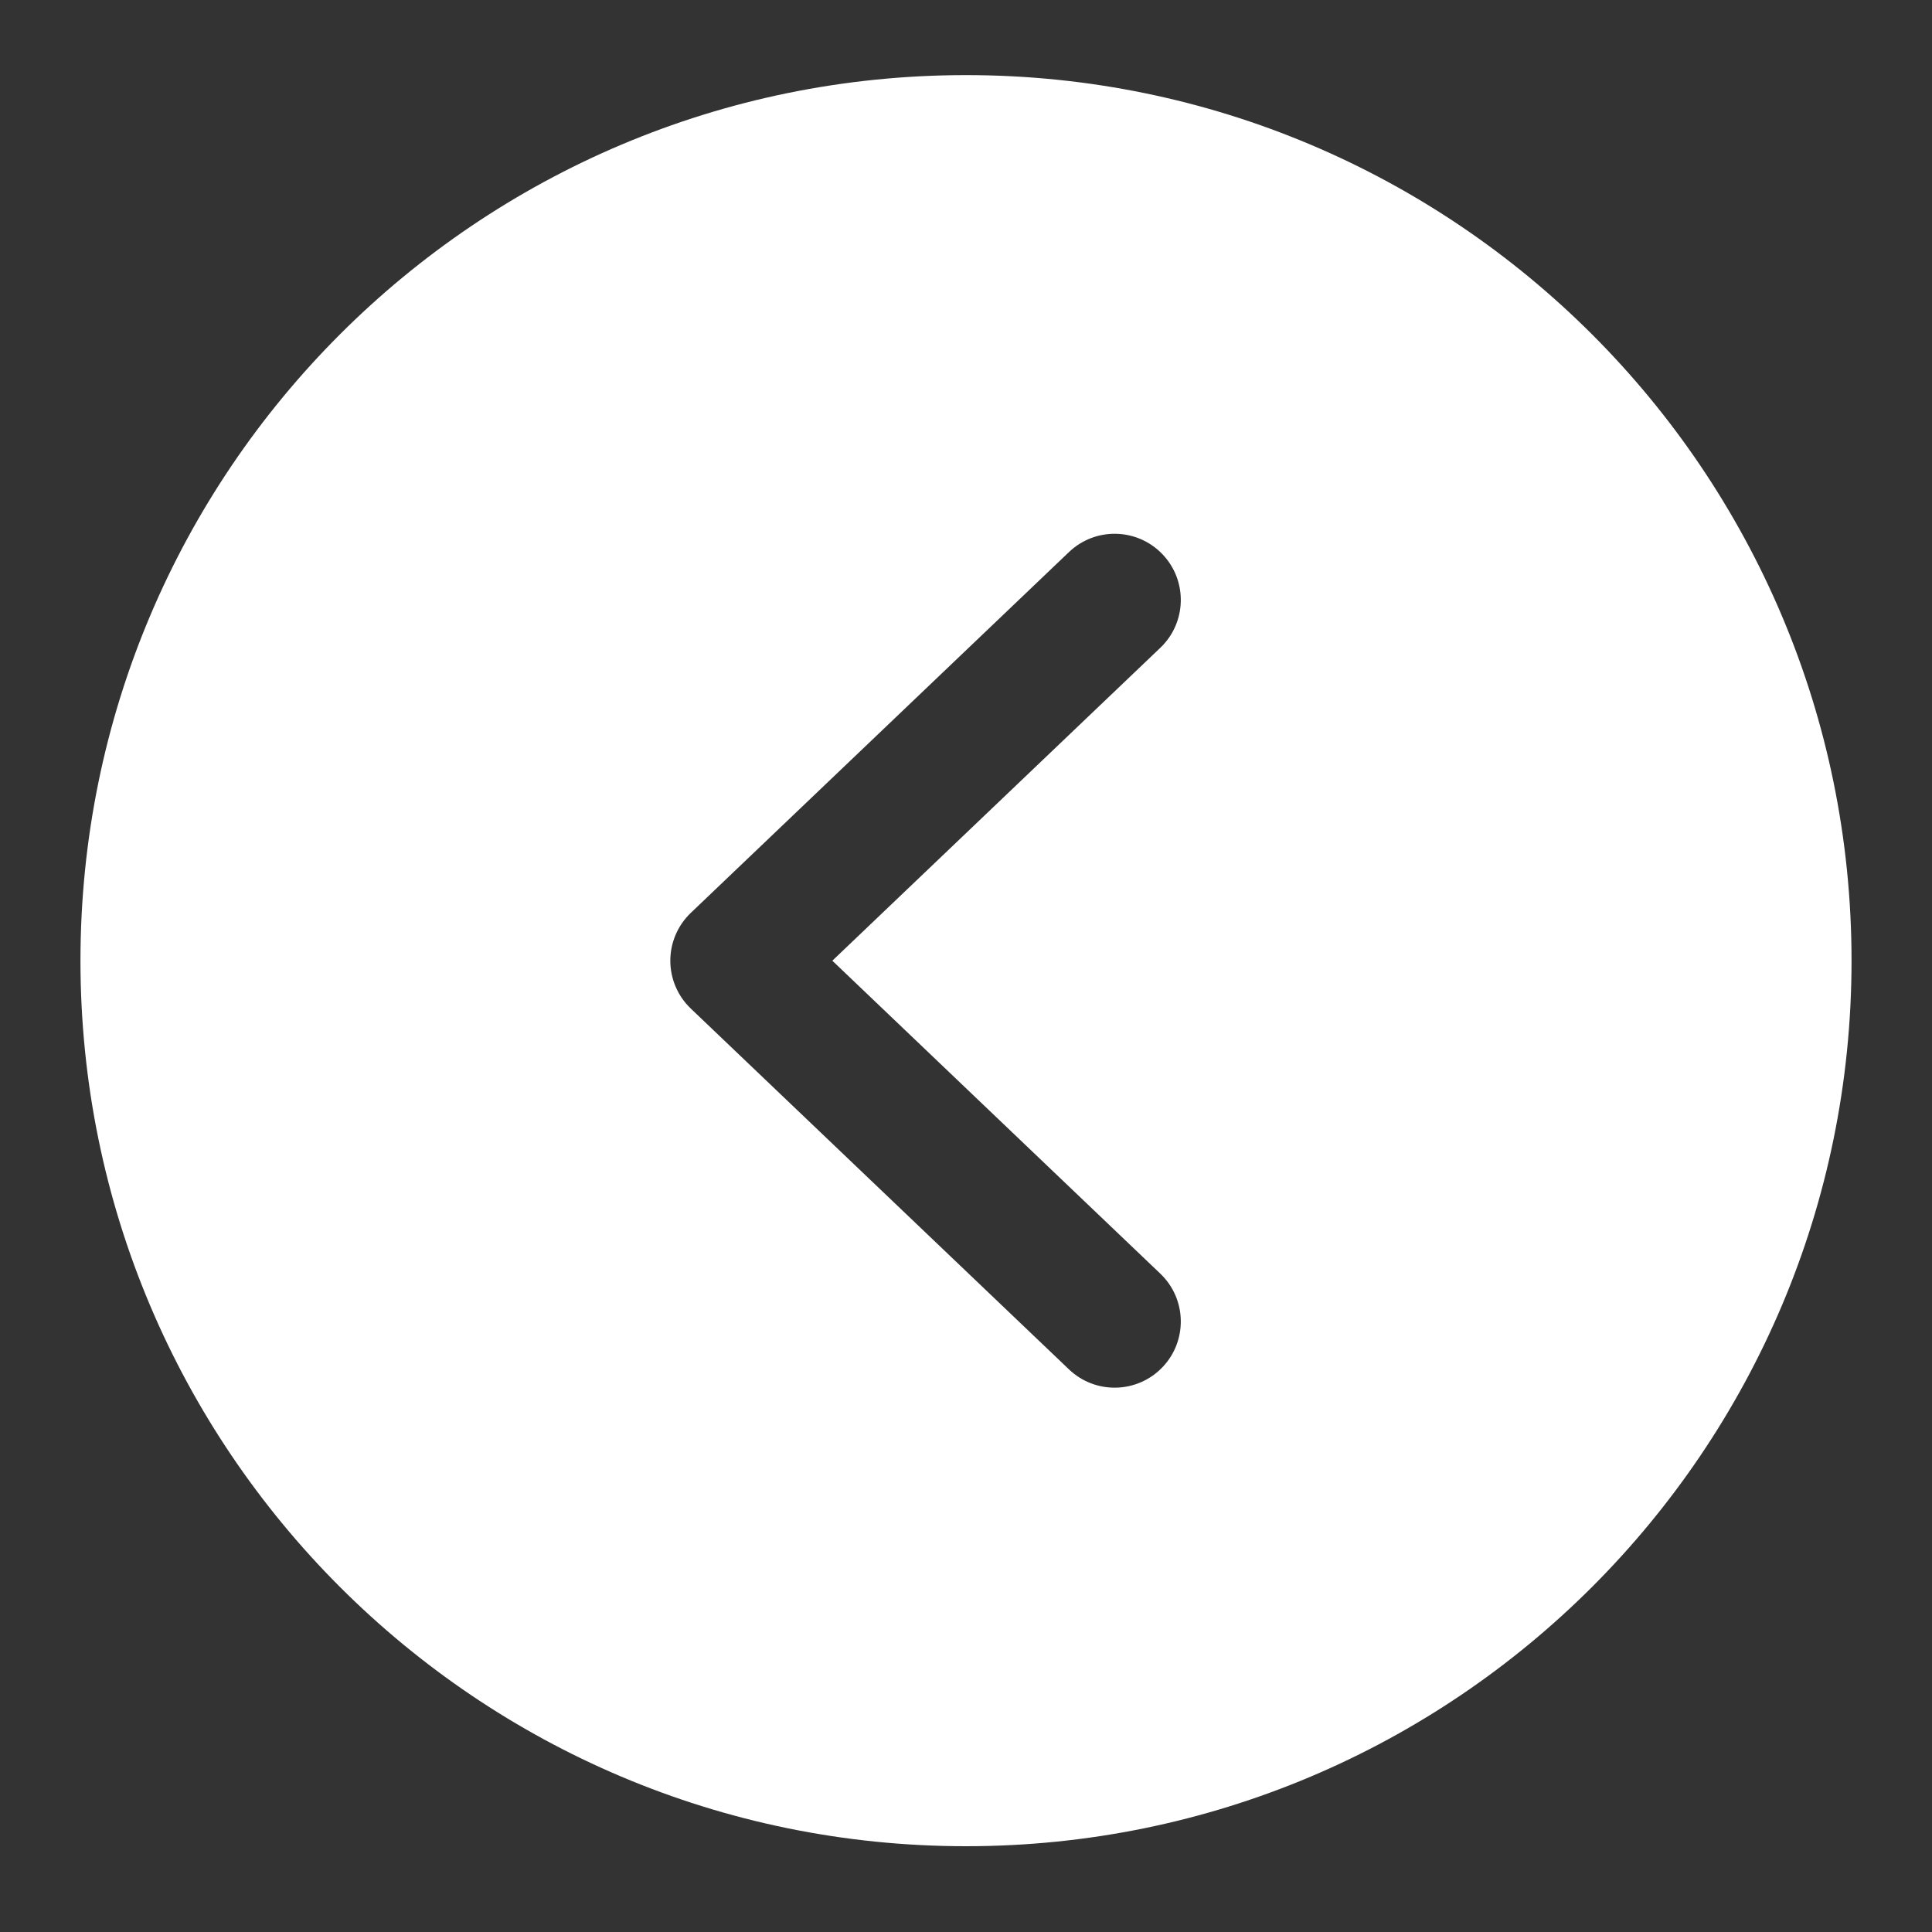 <?xml version="1.0" encoding="utf-8"?>
<svg xmlns="http://www.w3.org/2000/svg" fill="none" height="65" viewBox="0 0 65 65" width="65">
<rect x="0" y="0" width="65" height="65" fill="#333333" stroke="none"/>
<path clip-rule="evenodd" d="M32.5 62.114C48.954 62.114 62.293 48.775 62.293 32.321C62.293 15.866 48.954 2.527 32.5 2.527C16.046 2.527 2.707 15.866 2.707 32.321C2.707 48.775 16.046 62.114 32.5 62.114ZM39.037 21.795C39.927 20.947 39.96 19.538 39.111 18.648C38.263 17.758 36.853 17.725 35.964 18.574L23.242 30.712C22.802 31.132 22.552 31.714 22.552 32.322C22.552 32.931 22.802 33.513 23.242 33.933L35.964 46.071C36.853 46.92 38.263 46.887 39.111 45.997C39.96 45.108 39.927 43.699 39.037 42.85L28.003 32.322L39.037 21.795Z" fill="white" fill-rule="evenodd"/>
</svg>